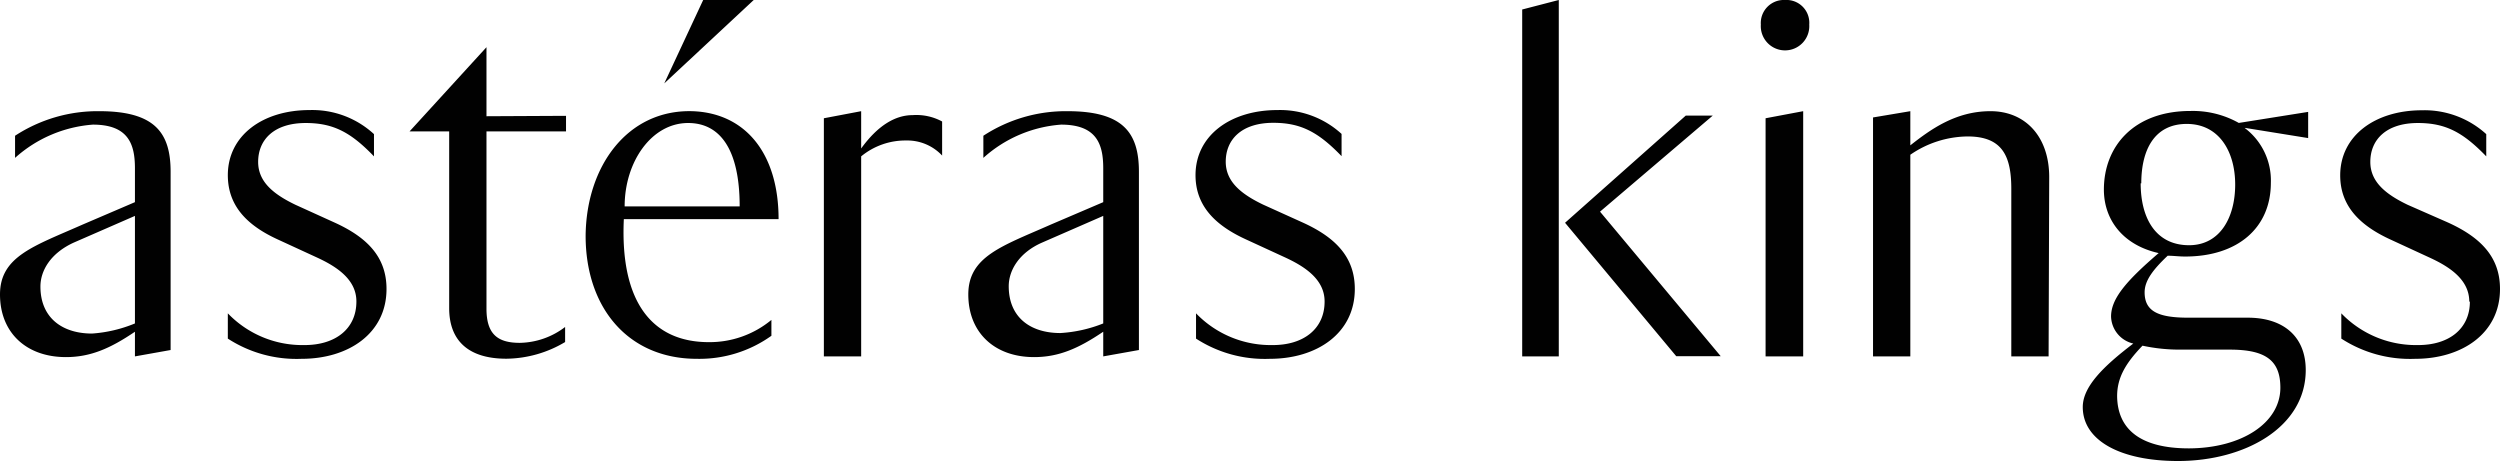 <svg xmlns:xlink="http://www.w3.org/1999/xlink" xmlns="http://www.w3.org/2000/svg" viewBox="0 0 247.34 45.62" width="247.34"  height="45.62" ><defs><style>.cls-1{fill:#010101;}</style></defs><title>Asset 1</title><g id="Layer_2" data-name="Layer 2"><g id="Layer_1-2" data-name="Layer 1"><path class="cls-1" d="M13.35,20V16.65c0-2.36-.63-4.32-4.16-4.32a12.94,12.94,0,0,0-7.7,3.29V13.43A14.93,14.93,0,0,1,9.82,11c5.49,0,7.06,2.12,7.06,6V34.63l-3.53.63V32.82c-2.43,1.65-4.4,2.51-6.83,2.51C2.59,35.33,0,32.9,0,29.13s3.38-4.79,8.17-6.91Zm0,11.94V21.36L7.3,24C5,25.05,4,26.78,4,28.35,4,31.41,6.12,33,9.11,33A13.49,13.49,0,0,0,13.35,32Zm21.91-2.12c0-2.2-2-3.46-3.85-4.32l-3.93-1.81c-2.9-1.33-4.94-3.22-4.94-6.36,0-3.92,3.45-6.44,8.08-6.44A9,9,0,0,1,37,13.27v2.2c-2.27-2.36-4-3.3-6.75-3.3-3.14,0-4.71,1.65-4.71,3.85,0,2,1.57,3.22,3.69,4.24L33.06,22c3.3,1.49,5.18,3.45,5.18,6.59,0,4.4-3.77,6.91-8.4,6.91a12.47,12.47,0,0,1-7.3-2V31a10.22,10.22,0,0,0,7.53,3.14C33.21,34.16,35.26,32.51,35.26,29.84ZM56,11.46V13H48.13V30.54c0,2.52,1.1,3.38,3.3,3.38a7.58,7.58,0,0,0,4.48-1.57v1.49a11.54,11.54,0,0,1-5.81,1.65c-3.77,0-5.66-1.8-5.66-5V13H40.52l7.61-8.33v6.83ZM68.47,11c5.26.16,8.56,4.16,8.56,10.68H61.72c-.39,8.33,2.9,12.17,8.4,12.17a9.58,9.58,0,0,0,6.2-2.2v1.57a12.24,12.24,0,0,1-7.38,2.28c-6.75,0-11-5-11-12.17C58,16.41,62.11,10.84,68.47,11ZM61.8,20.42H73.18c0-5.74-2-8.25-5.1-8.25C64.47,12.17,61.8,16,61.8,20.42ZM65.72,8.25,69.57,0h5Zm27.49,7.14a4.71,4.71,0,0,0-3.54-1.49,6.88,6.88,0,0,0-4.47,1.57V35.26H81.51V11.7L85.2,11v3.69c1.64-2.27,3.37-3.3,5.1-3.3a5.35,5.35,0,0,1,2.91.63ZM109.15,20V16.65c0-2.36-.63-4.32-4.17-4.32a12.88,12.88,0,0,0-7.69,3.29V13.43A14.9,14.9,0,0,1,105.61,11c5.5,0,7.07,2.12,7.07,6V34.63l-3.53.63V32.82c-2.44,1.65-4.4,2.51-6.84,2.51-3.92,0-6.51-2.43-6.51-6.2s3.37-4.79,8.16-6.91Zm0,11.94V21.36L103.1,24c-2.28,1-3.3,2.75-3.3,4.32,0,3.06,2.12,4.63,5.11,4.63A13.55,13.55,0,0,0,109.15,32Zm21.9-2.12c0-2.2-2-3.46-3.84-4.32l-3.93-1.81c-2.91-1.33-5-3.22-5-6.36,0-3.92,3.46-6.44,8.09-6.44a9,9,0,0,1,6.36,2.36v2.2c-2.28-2.36-4-3.3-6.75-3.3-3.14,0-4.71,1.65-4.71,3.85,0,2,1.57,3.22,3.69,4.24L128.85,22c3.3,1.49,5.19,3.45,5.19,6.59,0,4.4-3.77,6.91-8.41,6.91a12.49,12.49,0,0,1-7.3-2V31a10.26,10.26,0,0,0,7.54,3.14C129,34.16,131.05,32.51,131.05,29.84ZM150.6.94,154.22,0V35.26H150.6Zm7.7,20,11.94,14.3h-4.4l-11-13.2,11.94-10.6h2.67ZM179,2.43a2.4,2.4,0,1,1-4.79,0A2.28,2.28,0,0,1,176.6,0,2.26,2.26,0,0,1,179,2.43Zm-4.32,32.83V11.7L178.4,11V35.26Zm28,0h-3.69V18.69c0-3.22-.86-5.19-4.32-5.19A10.13,10.13,0,0,0,189,15.31V35.26h-3.69V11.62L189,11v3.38c2-1.57,4.48-3.38,7.93-3.38s5.81,2.51,5.81,6.52Zm18.77-23.09,6.91-1.1v2.59l-6.2-1h-.08a6.49,6.49,0,0,1,2.59,5.42c0,4.48-3.3,7.3-8.48,7.3-.63,0-1.18-.08-1.73-.08-1.41,1.34-2.28,2.44-2.28,3.62,0,1.88,1.34,2.51,4.32,2.51h5.89c3.54,0,5.73,1.88,5.73,5.18,0,5.65-6,9-12.64,9-5.65,0-9.42-2-9.42-5.34,0-2,2-4,5-6.28a2.83,2.83,0,0,1-2.2-2.67c0-1.73,1.41-3.45,4.71-6.28-3.54-.79-5.42-3.3-5.42-6.28,0-4.32,3-7.78,8.56-7.78A9.26,9.26,0,0,1,221.51,12.17Zm-4.95,32.19c5.26,0,9.11-2.51,9.11-6,0-2.67-1.41-3.77-5-3.77h-4.79a17.43,17.43,0,0,1-3.85-.39c-1.65,1.72-2.51,3.14-2.51,5C209.5,42.48,211.77,44.36,216.56,44.36Zm-4.71-26.22c0,3.45,1.49,6.12,4.79,6.12,3.06,0,4.56-2.75,4.56-6s-1.58-6-4.79-6S211.85,14.84,211.85,18.14Zm32.51,11.7c0-2.2-2-3.46-3.85-4.32l-3.92-1.81c-2.91-1.33-5-3.22-5-6.36,0-3.92,3.45-6.44,8.09-6.44a9.08,9.08,0,0,1,6.36,2.36v2.2c-2.28-2.36-4-3.3-6.76-3.3-3.14,0-4.71,1.65-4.71,3.85,0,2,1.57,3.22,3.69,4.24L242.16,22c3.3,1.49,5.18,3.45,5.18,6.59,0,4.4-3.77,6.91-8.4,6.91a12.49,12.49,0,0,1-7.3-2V31a10.24,10.24,0,0,0,7.54,3.14C242.32,34.16,244.36,32.51,244.36,29.84Z"/></g></g></svg>